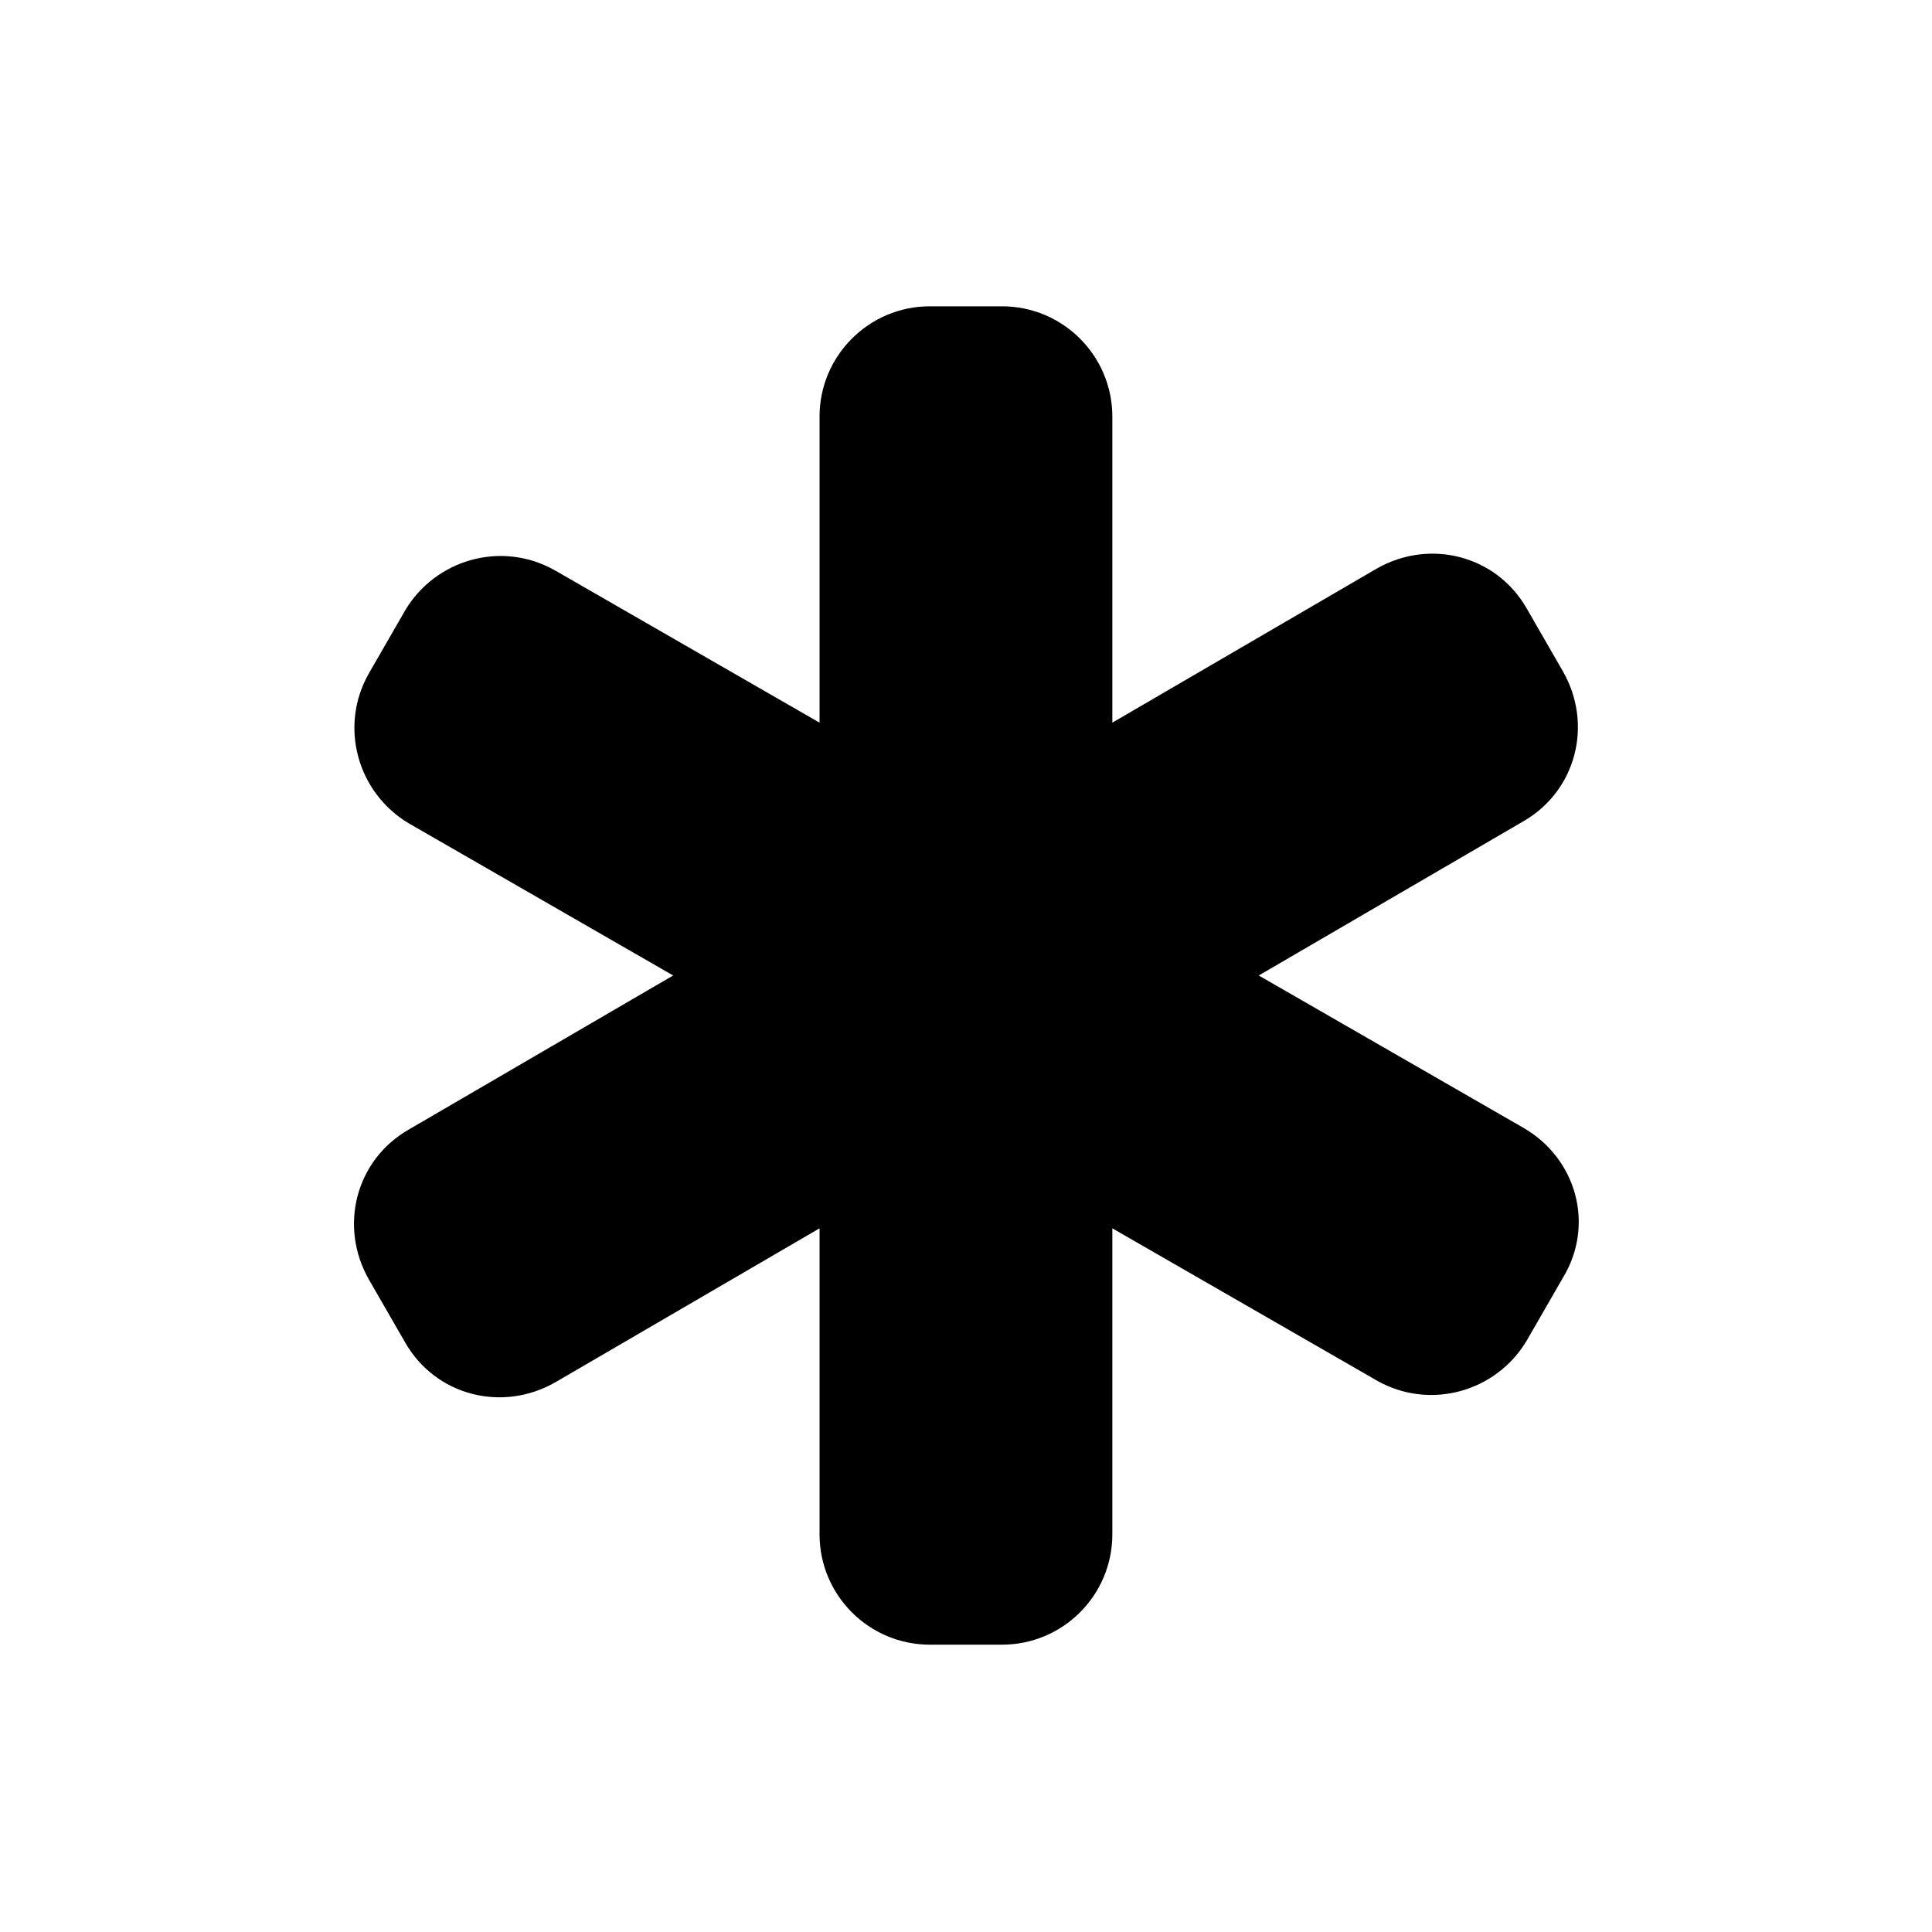 <?xml version="1.0" encoding="UTF-8"?>
<!-- Uploaded to: SVG Repo, www.svgrepo.com, Generator: SVG Repo Mixer Tools -->
<svg fill="#000000" width="800px" height="800px" version="1.1" viewBox="144 144 512 512" xmlns="http://www.w3.org/2000/svg">
 <path d="m547.61 442.82-70.031-40.305 70.031-40.809c14.105-8.062 18.641-25.695 10.578-39.801l-9.574-16.625c-8.062-14.105-25.695-18.641-39.801-10.578l-70.031 40.809v-81.113c0-16.121-13.098-29.223-29.223-29.223h-19.145c-16.121 0-29.223 13.098-29.223 29.223v81.113l-70.031-40.305c-14.105-8.062-31.738-3.023-39.801 10.578l-9.574 16.625c-8.062 14.105-3.023 31.738 10.578 39.801l70.031 40.305-70.031 40.809c-14.105 8.062-18.641 25.695-10.578 39.801l9.574 16.625c8.062 14.105 25.695 18.641 39.801 10.578l70.031-40.809v81.113c0 16.121 13.098 29.223 29.223 29.223h19.145c16.121 0 29.223-13.098 29.223-29.223v-81.113l70.031 40.305c14.105 8.062 31.738 3.023 39.801-10.578l9.574-16.625c8.566-14.109 3.531-31.742-10.578-39.801z"/>
</svg>